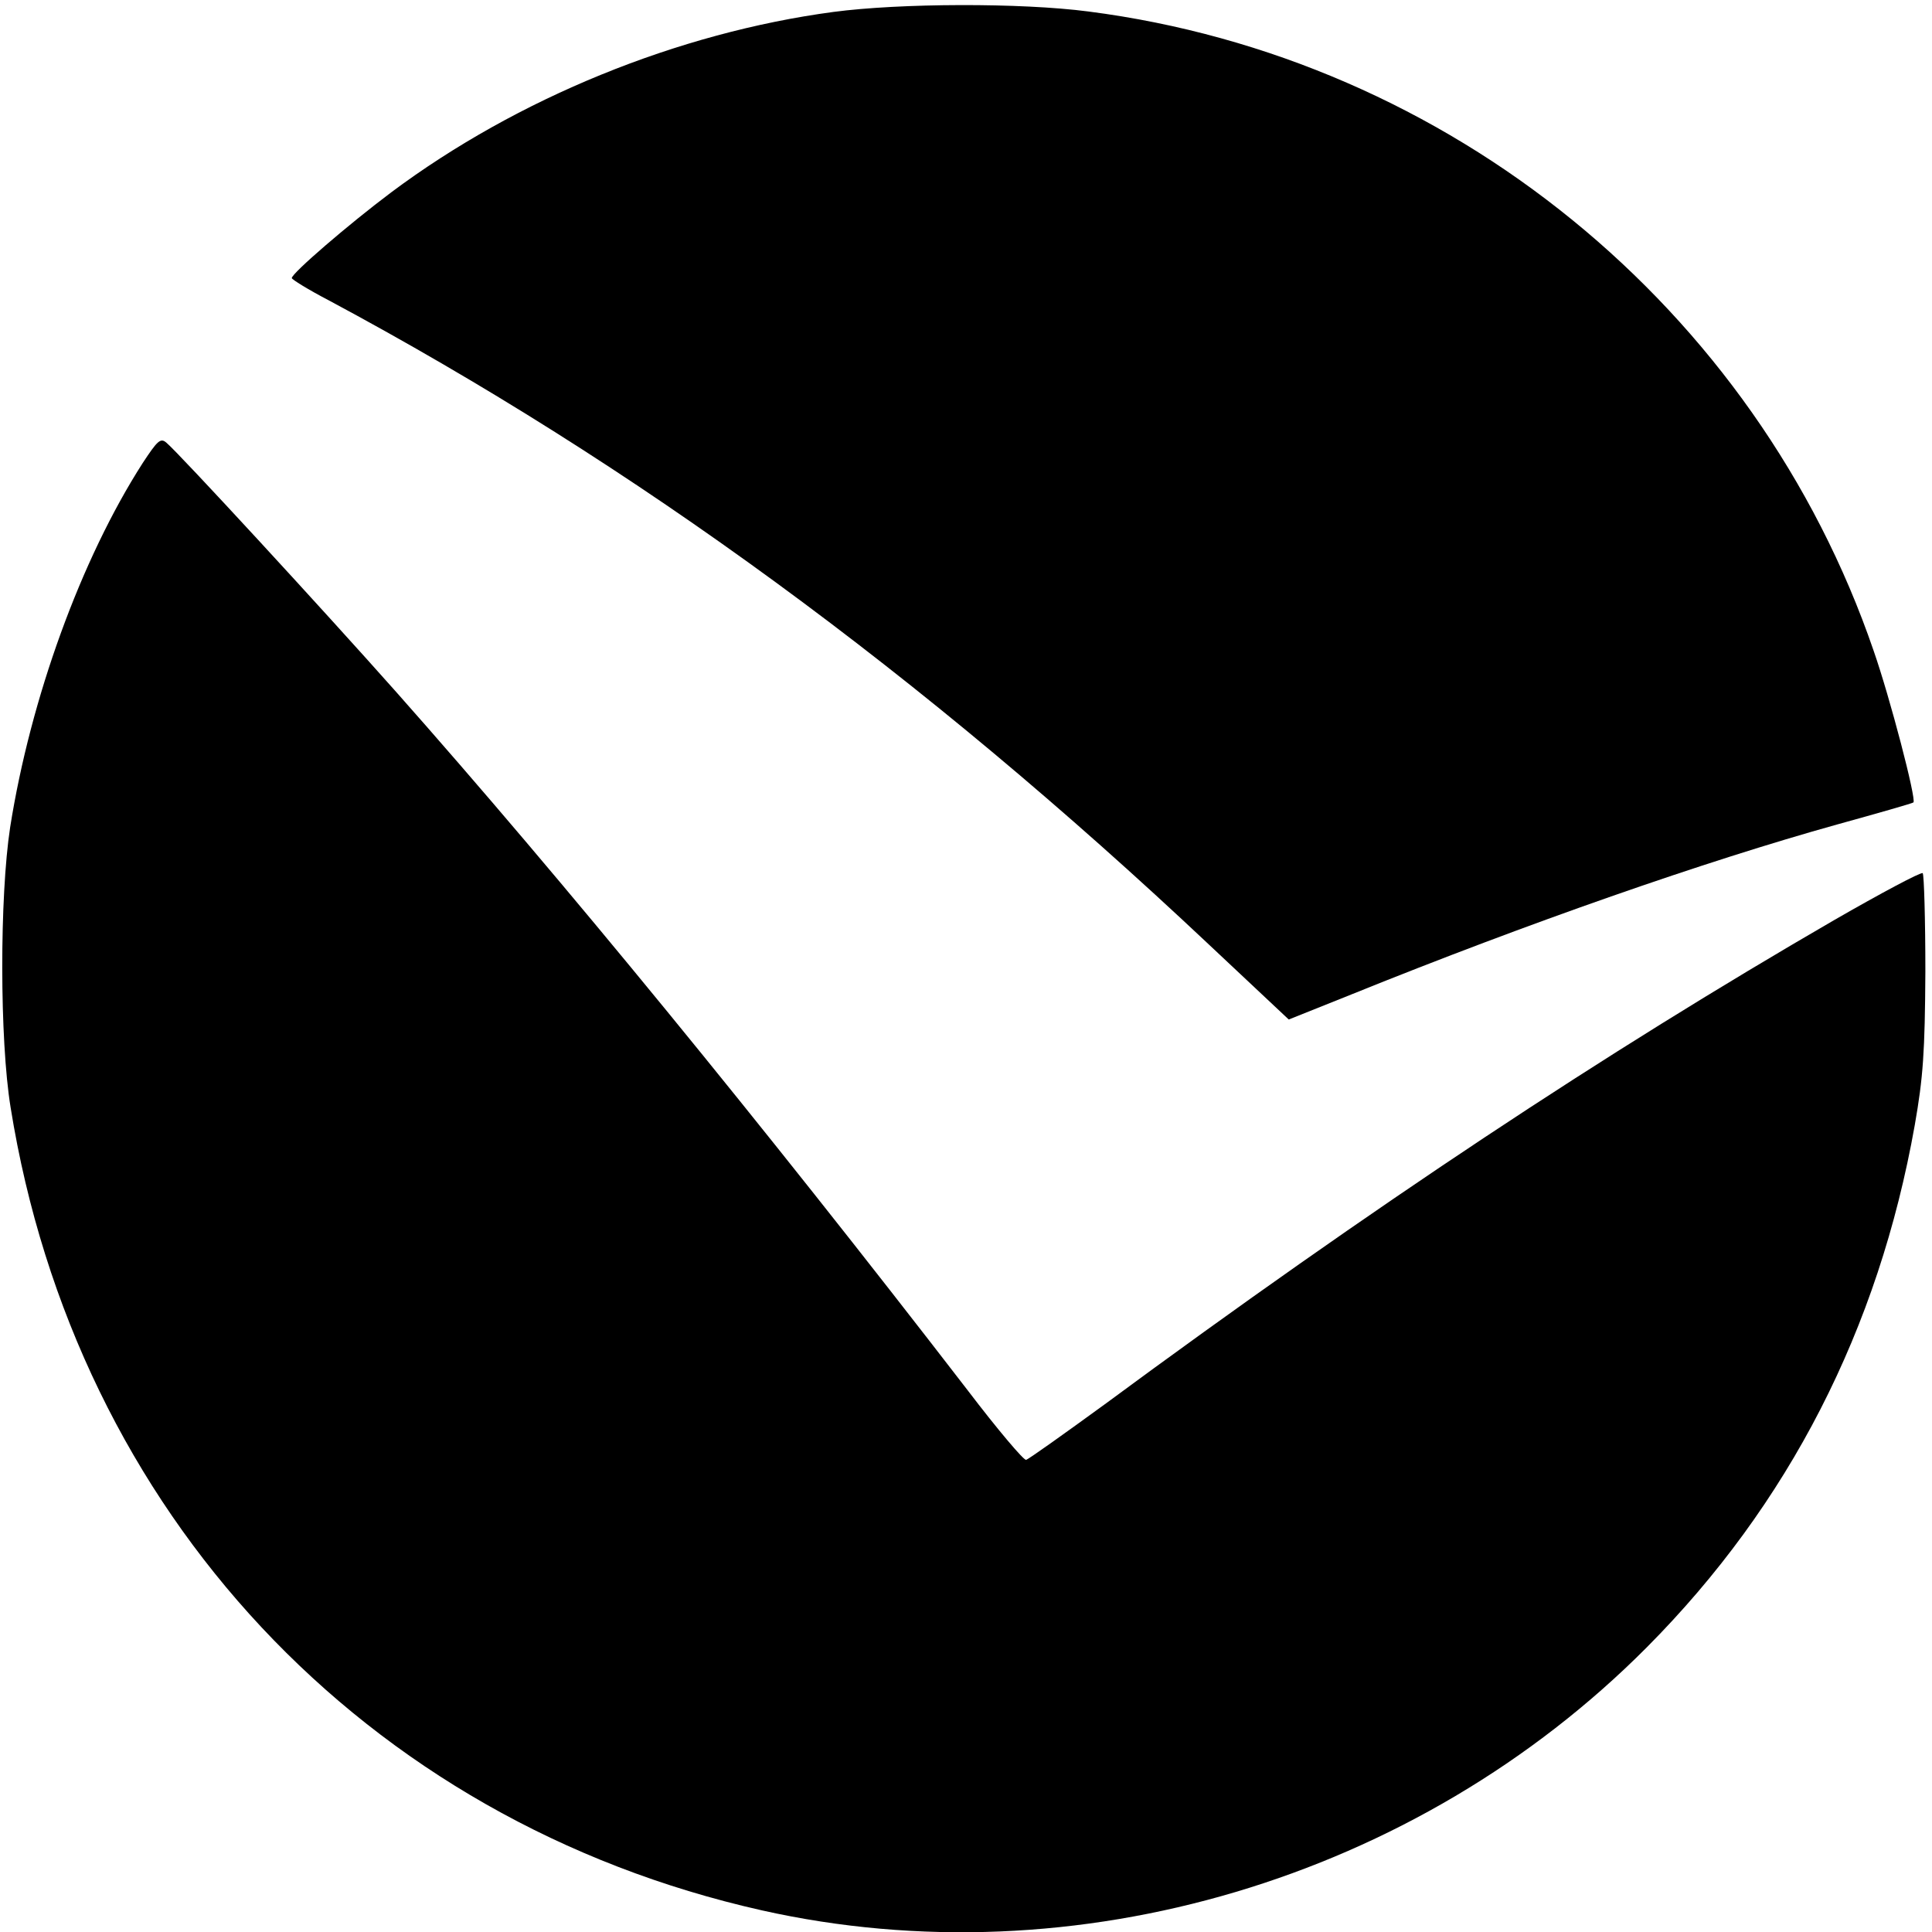 <?xml version="1.0" standalone="no"?>
<!DOCTYPE svg PUBLIC "-//W3C//DTD SVG 20010904//EN"
 "http://www.w3.org/TR/2001/REC-SVG-20010904/DTD/svg10.dtd">
<svg version="1.0" xmlns="http://www.w3.org/2000/svg"
 width="437pt" height="437pt" viewBox="0 0 437 437"
 preserveAspectRatio="xMidYMid meet">
<g transform="translate(0,437) scale(0.1,-0.1)"
fill="#000000" stroke="none">
<path d="M1885 4343 c-351 -47 -715 -195 -1000 -408 -96 -72 -225 -183 -225
-194 0 -3 37 -26 83 -50 693 -371 1341 -845 1992 -1458 l180 -169 145 58 c396
160 797 300 1095 383 94 26 171 48 173 50 7 7 -53 237 -90 343 -266 776 -960
1341 -1776 1446 -153 20 -426 19 -577 -1z"/>
<path d="M323 3323 c-140 -218 -254 -533 -300 -824 -24 -157 -24 -481 1 -634
147 -916 800 -1614 1699 -1816 709 -159 1481 71 2002 595 321 323 524 719 606
1181 19 108 23 166 24 347 0 119 -3 219 -6 223 -4 3 -94 -45 -200 -106 -518
-300 -1041 -646 -1651 -1096 -92 -67 -172 -124 -177 -125 -5 -2 -65 69 -132
157 -467 606 -919 1158 -1293 1580 -166 187 -493 542 -520 564 -13 11 -20 4
-53 -46z"/>
</g>
</svg>
